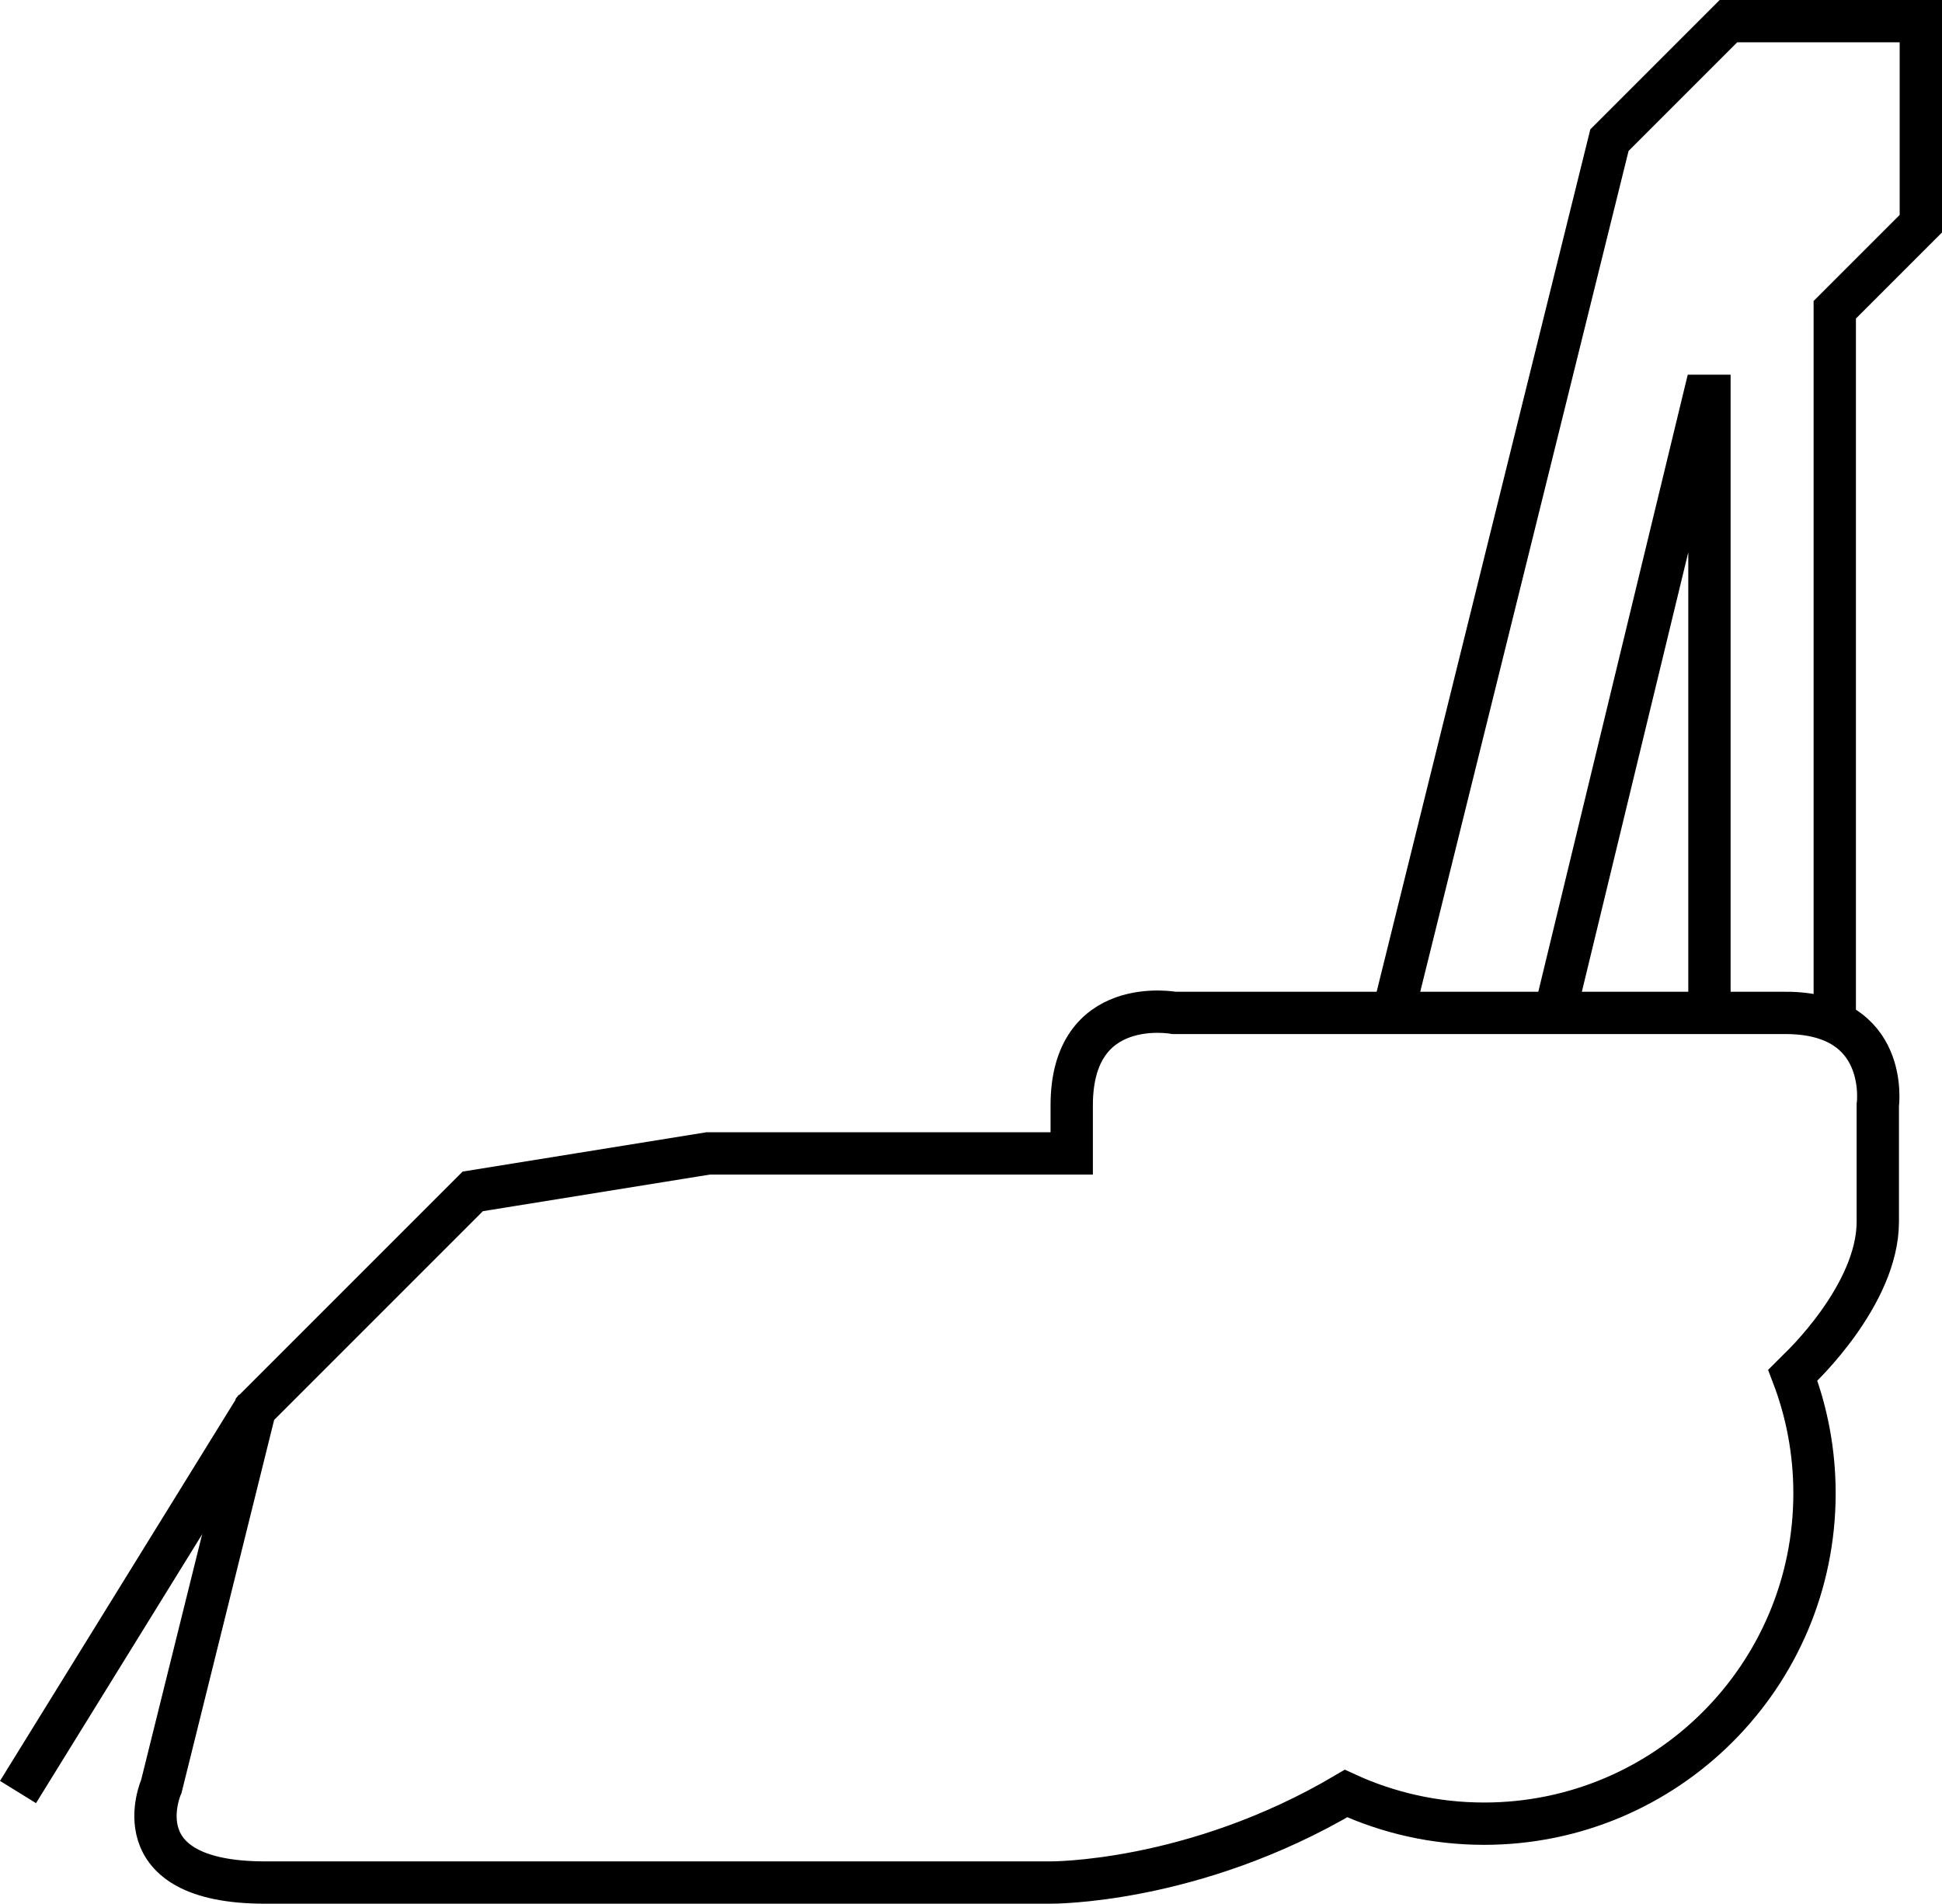 <?xml version="1.0" encoding="UTF-8"?>
<svg id="Laag_1" data-name="Laag 1" xmlns="http://www.w3.org/2000/svg" viewBox="0 0 3212.12 3148.67">
  <defs>
    <style>
      .cls-1 {
        fill: none;
        stroke: #000;
        stroke-miterlimit: 10;
        stroke-width: 70px;
      }
    </style>
  </defs>
  <polyline class="cls-1" points="3034.75 1693.27 3034.75 512.36 3177.12 369.99 3177.12 35 2858.88 35 2662.07 231.81 2310.33 1651.33"/>
  <line class="cls-1" x1="424.43" y1="2325.39" x2="29.77" y2="2963.97"/>
  <path class="cls-1" d="m2953.09,1675.3h-1011.25s-169.19-31.41-169.19,152.84v79.56h-601.28l-389.43,62.81-360.12,360.12-154.93,623.92s-71.19,159.12,171.68,159.12h1298.09s236.36,2.56,489.72-147.25c69.5,32.02,146.87,49.89,228.41,49.89,301.8,0,546.45-244.66,546.45-546.45,0-68.84-12.74-134.71-35.97-195.38,7.12-7.12,10.85-10.85,10.85-10.85,0,0,129.81-121.43,129.81-242.87v-192.62s20.94-152.84-152.84-152.84Z"/>
  <polyline class="cls-1" points="2576.23 1657.61 2819.1 654.73 2827.47 654.73 2827.47 1693.27"/>
</svg>